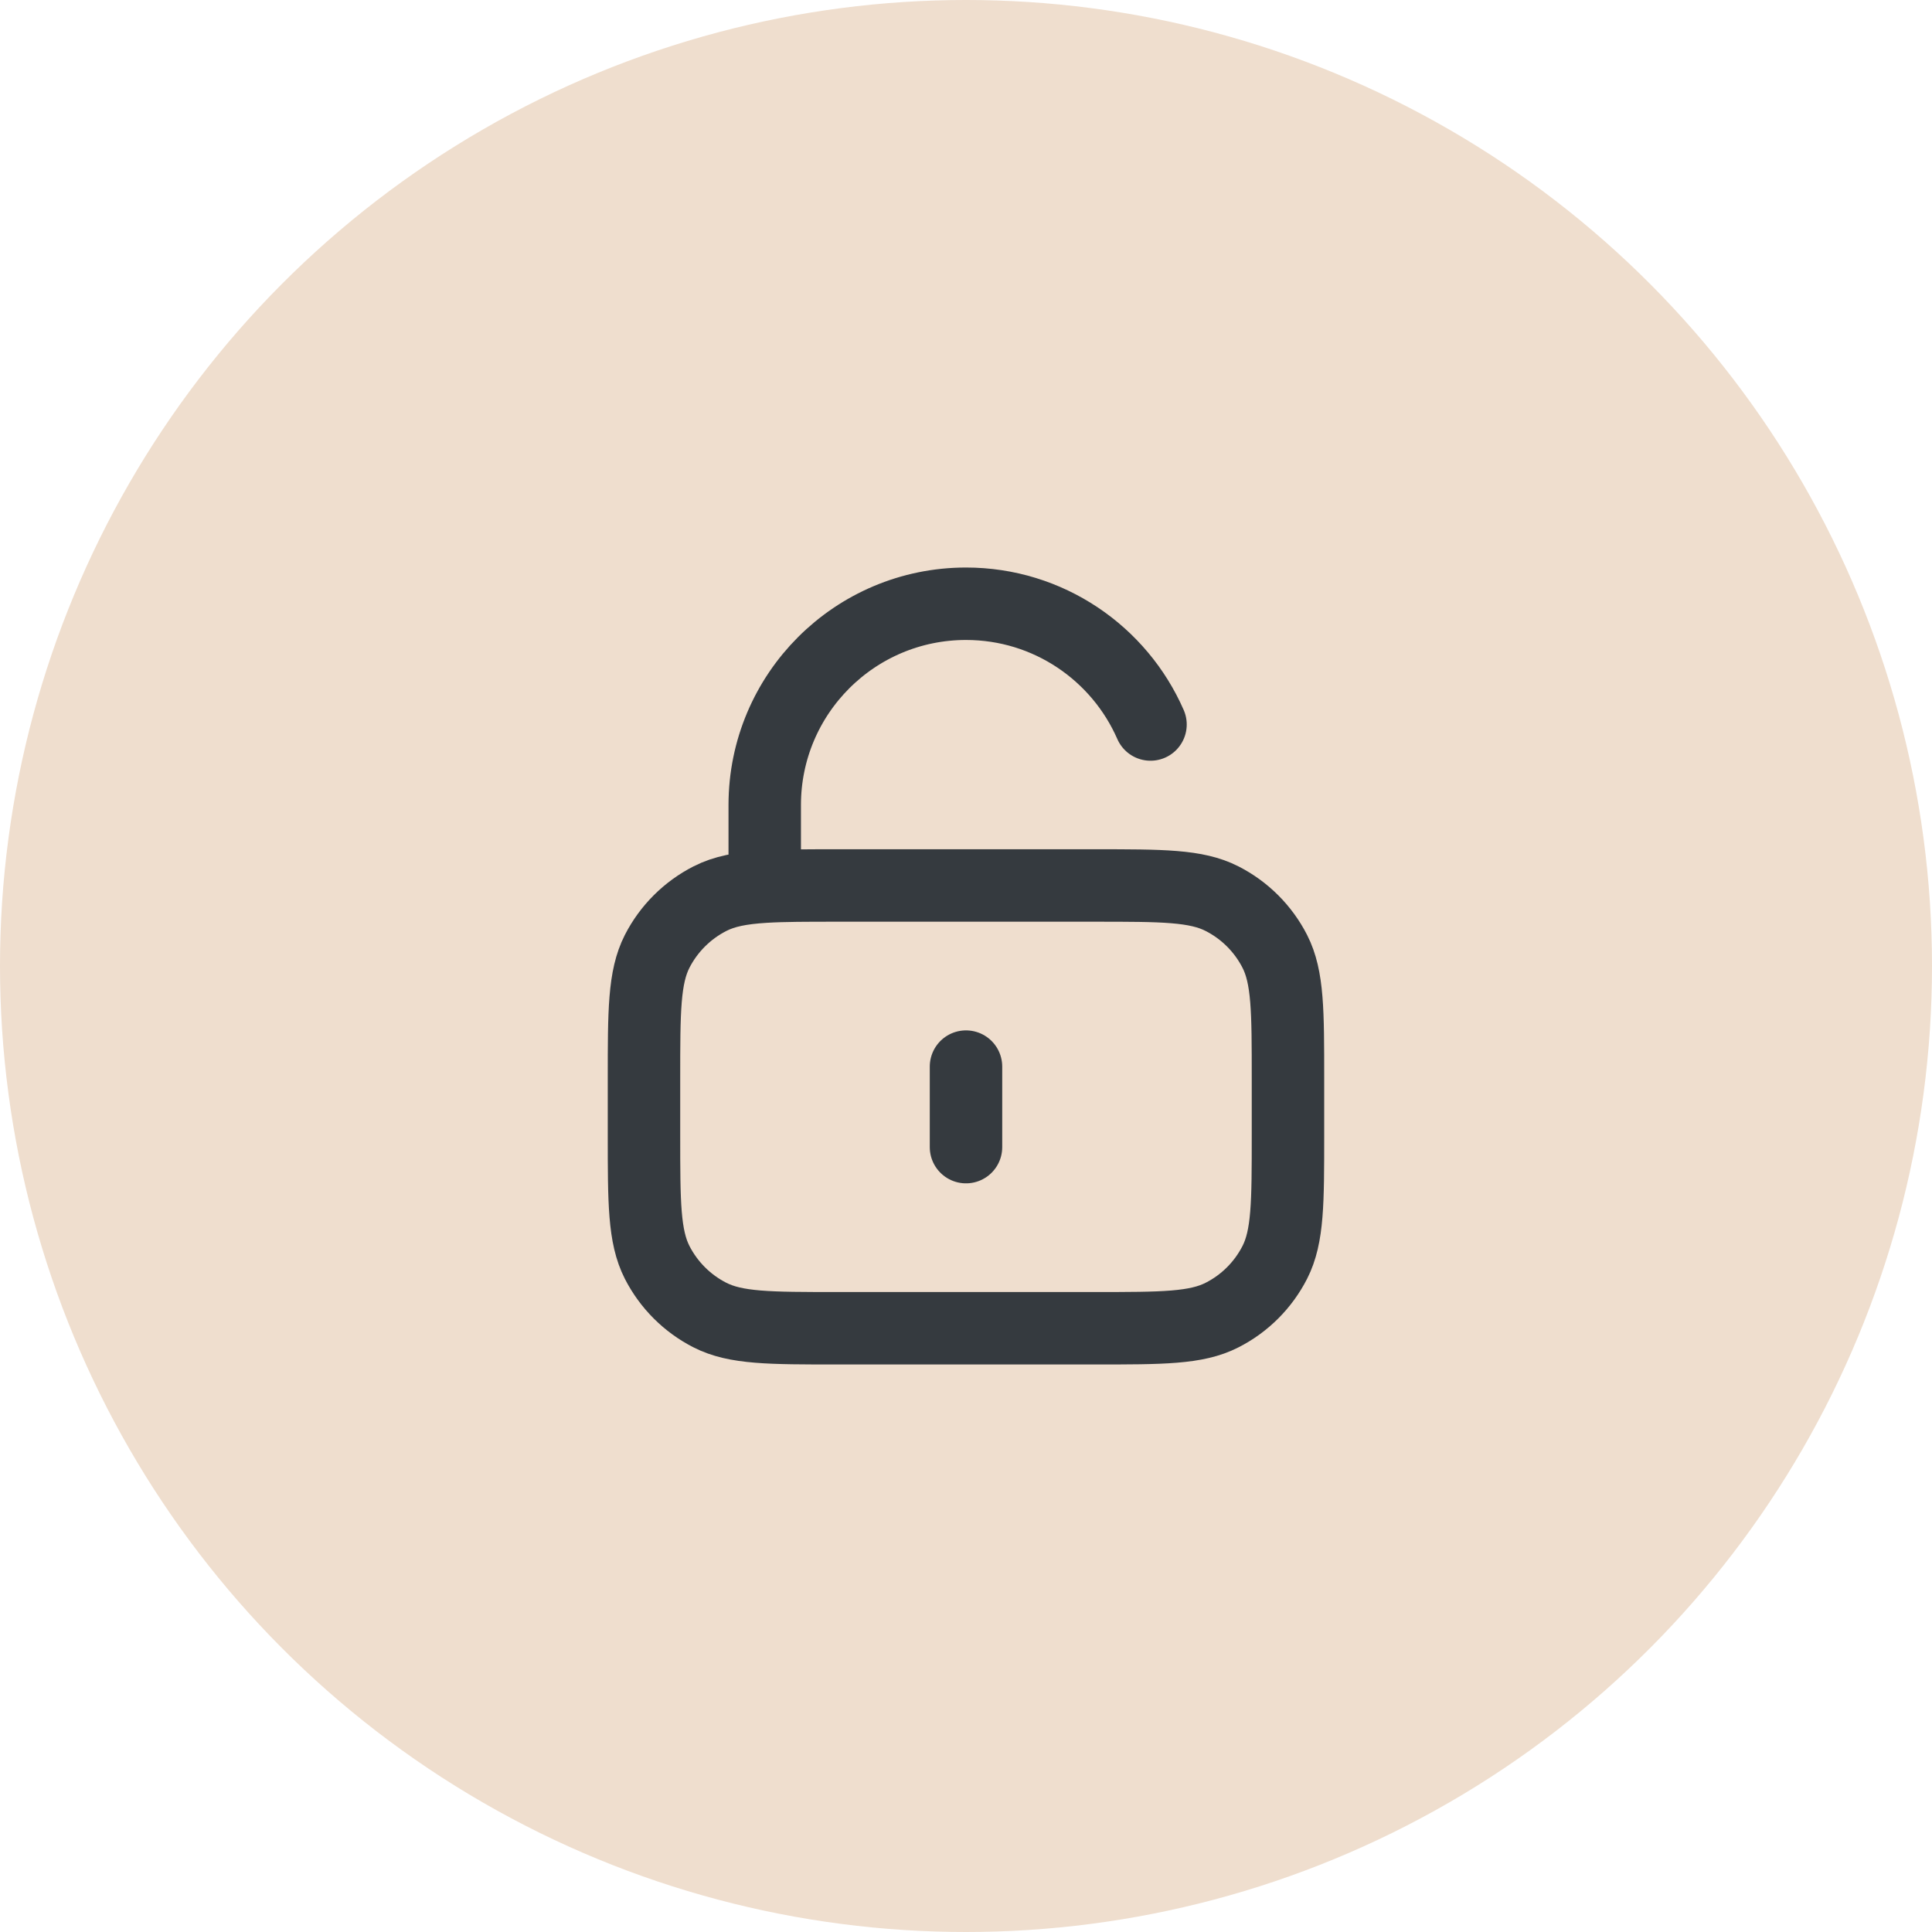 <svg width="40" height="40" viewBox="0 0 40 40" fill="none" xmlns="http://www.w3.org/2000/svg">
<circle cx="20" cy="20" r="20" fill="#EFDECE"/>
<path d="M23.82 15C23.177 13.528 21.708 12.5 20 12.5C17.698 12.5 15.833 14.366 15.833 16.667V18.357M20 22.083V23.75M15.833 18.357C16.226 18.333 16.71 18.333 17.333 18.333H22.666C24.067 18.333 24.767 18.333 25.301 18.606C25.772 18.846 26.154 19.228 26.394 19.698C26.666 20.233 26.666 20.933 26.666 22.333V23.5C26.666 24.9 26.666 25.6 26.394 26.135C26.154 26.605 25.772 26.988 25.301 27.227C24.767 27.5 24.067 27.5 22.666 27.5H17.333C15.933 27.5 15.233 27.5 14.698 27.227C14.228 26.988 13.845 26.605 13.605 26.135C13.333 25.6 13.333 24.9 13.333 23.5V22.333C13.333 20.933 13.333 20.233 13.605 19.698C13.845 19.228 14.228 18.846 14.698 18.606C14.995 18.454 15.343 18.387 15.833 18.357Z" stroke="#353A3F" stroke-width="1.5" stroke-linecap="round" stroke-linejoin="round"/>
</svg>
